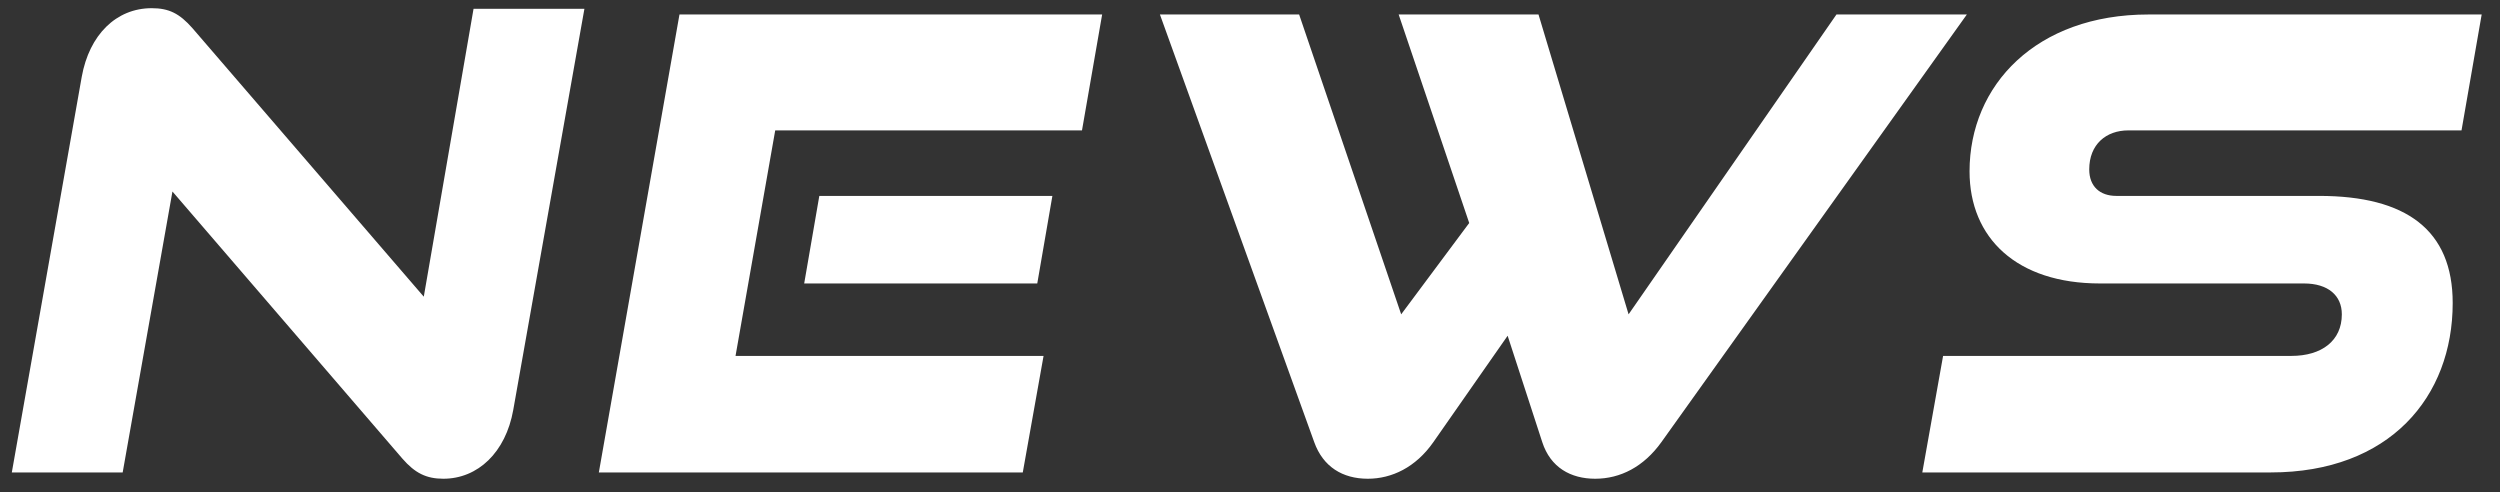<svg width="127" height="25" viewBox="0 0 127 25" fill="none" xmlns="http://www.w3.org/2000/svg">
<rect x="0" y="0" width="127" height="25" fill="#333333" stroke="none"/>
<path d="M20.44 23.296L8.76 9.728L6.232 24H0.6L4.152 3.904C4.536 1.76 5.912 0.416 7.704 0.416C8.568 0.416 9.112 0.672 9.784 1.44L21.528 15.072L24.056 0.448H29.688L26.072 20.832C25.688 22.976 24.28 24.32 22.52 24.32C21.656 24.32 21.08 24.032 20.44 23.296ZM52.693 14.4H40.853L41.621 9.952H53.461L52.693 14.4ZM51.957 24H30.421L34.517 0.736H55.989L54.965 6.624H39.381L37.365 18.08H53.013L51.957 24ZM78.348 22.464L76.588 17.056L72.812 22.464C71.916 23.744 70.7 24.32 69.484 24.32C68.204 24.32 67.212 23.712 66.764 22.464L58.924 0.736H65.996L71.18 15.968L74.636 11.328L71.052 0.736H78.156L82.732 15.968L93.292 0.736H99.916L84.396 22.464C83.5 23.712 82.316 24.32 81.036 24.32C79.788 24.32 78.764 23.744 78.348 22.464ZM115.349 24H97.653L98.709 18.08H116.405C117.941 18.08 118.965 17.312 118.965 15.968C118.965 15.008 118.261 14.4 117.045 14.4H106.677C102.453 14.4 100.053 12.096 100.053 8.704C100.053 4.32 103.445 0.736 109.141 0.736H126.069L125.045 6.624H108.117C106.997 6.624 106.133 7.328 106.133 8.608C106.133 9.472 106.677 9.952 107.509 9.952H117.813C122.229 9.952 124.597 11.68 124.597 15.392C124.597 20.16 121.397 24 115.349 24Z" fill="white"/>
</svg>
